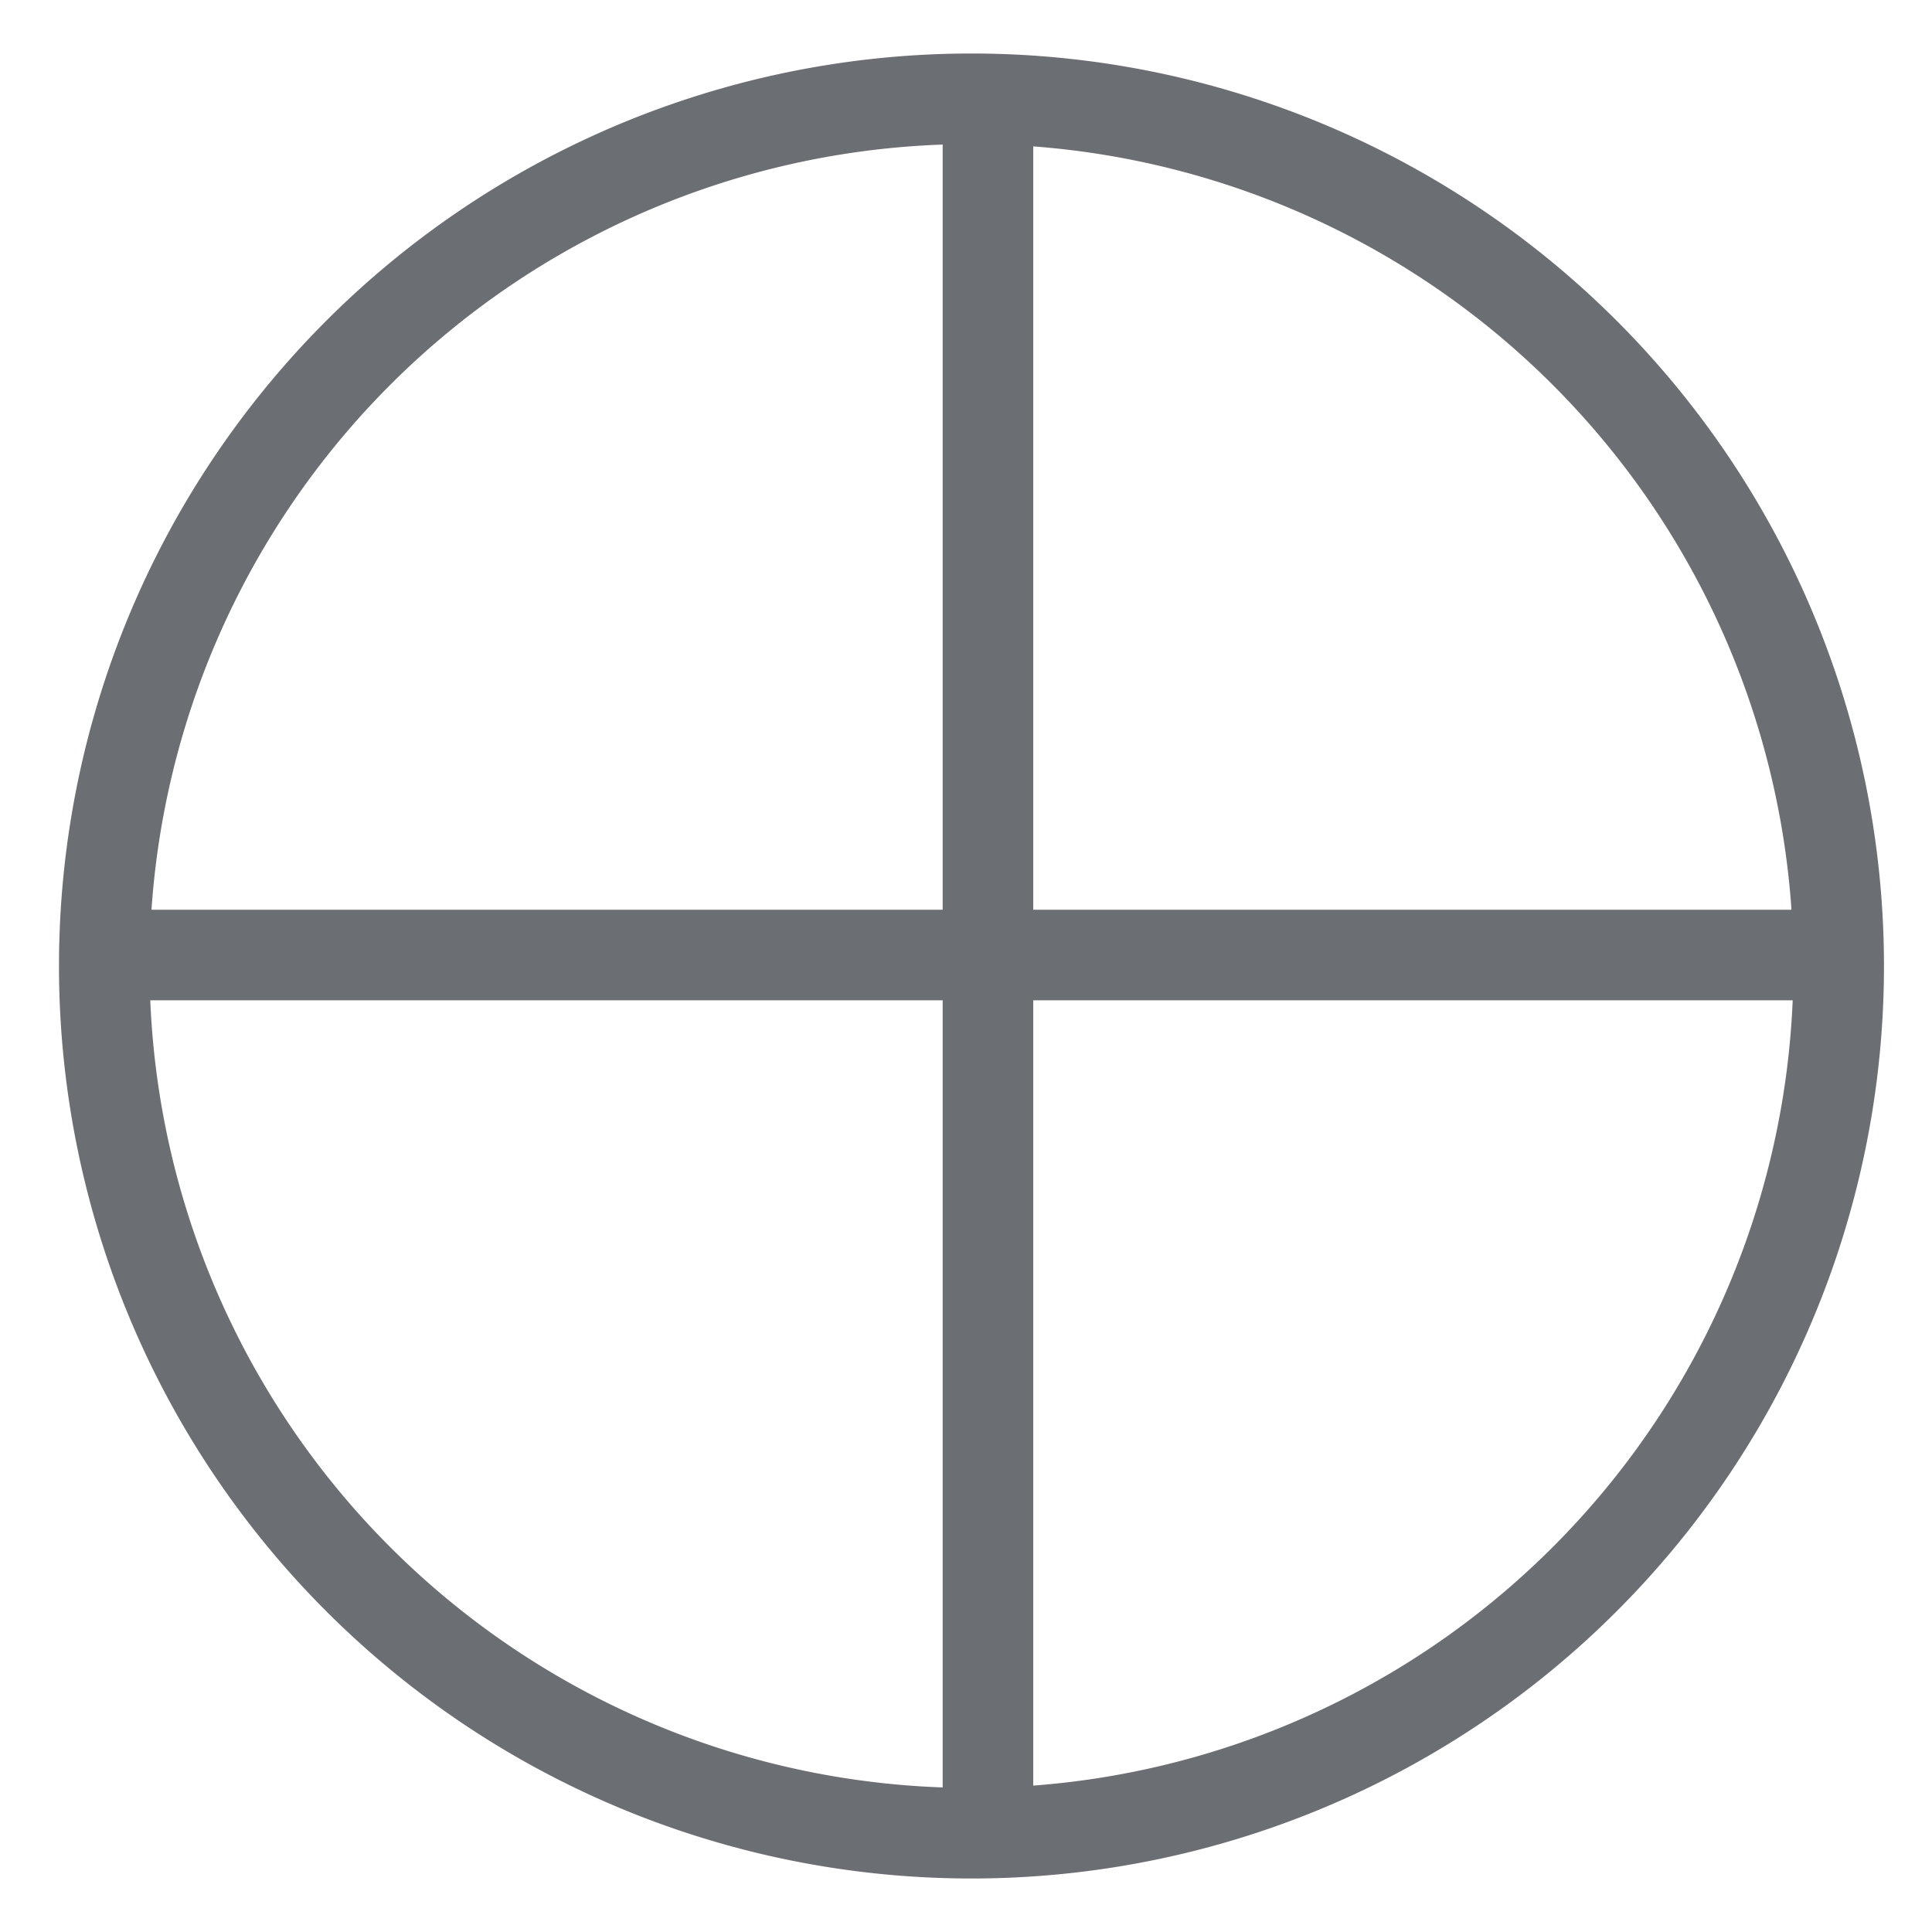 <?xml version="1.0" encoding="UTF-8" standalone="no"?>
<!-- Created with Inkscape (http://www.inkscape.org/) --><svg height="64px" id="svg6431" inkscape:version="0.44" sodipodi:docbase="/home/bostik/dippa/images" sodipodi:docname="xor.svg" sodipodi:version="0.32" width="64px" xmlns="http://www.w3.org/2000/svg" xmlns:cc="http://web.resource.org/cc/" xmlns:dc="http://purl.org/dc/elements/1.1/" xmlns:inkscape="http://www.inkscape.org/namespaces/inkscape" xmlns:rdf="http://www.w3.org/1999/02/22-rdf-syntax-ns#" xmlns:sodipodi="http://sodipodi.sourceforge.net/DTD/sodipodi-0.dtd" xmlns:svg="http://www.w3.org/2000/svg">
  <defs id="defs6433"/>
  <sodipodi:namedview bordercolor="#666666" borderopacity="1.0" id="base" inkscape:current-layer="layer1" inkscape:cx="32" inkscape:cy="33.046354" inkscape:document-units="px" inkscape:grid-bbox="true" inkscape:pageopacity="0.0" inkscape:pageshadow="2" inkscape:window-height="586" inkscape:window-width="902" inkscape:window-x="58" inkscape:window-y="0" inkscape:zoom="5.5" pagecolor="#ffffff" showgrid="true"/>
  <g id="layer1" inkscape:groupmode="layer" inkscape:label="Layer 1">
    <path d="M 60.182 33.273 A 28.727 28.727 0 1 1  2.727,33.273 A 28.727 28.727 0 1 1  60.182 33.273 z" id="path2815" sodipodi:cx="31.454546" sodipodi:cy="33.272728" sodipodi:rx="28.727272" sodipodi:ry="28.727272" sodipodi:type="arc" style="fill:none;stroke:#6B6E72;stroke-width:3;stroke-miterlimit:4;stroke-dasharray:none;stroke-opacity:1" transform="translate(0.727,-1.273)"/>
    <path d="M 32.727,3.273 C 32.727,53.455 32.727,60.909 32.727,60.909 L 32.727,60.909" id="path3702" style="fill:none;fill-opacity:0.75;fill-rule:evenodd;stroke:#6B6E72;stroke-width:3;stroke-linecap:butt;stroke-linejoin:miter;stroke-opacity:1;stroke-miterlimit:4;stroke-dasharray:none"/>
    <path d="M 61.136,31.636 C 10.955,31.636 3.5,31.636 3.5,31.636 L 3.5,31.636" id="path4589" style="fill:none;fill-opacity:0.75;fill-rule:evenodd;stroke:#6B6E72;stroke-width:3;stroke-linecap:butt;stroke-linejoin:miter;stroke-miterlimit:4;stroke-dasharray:none;stroke-opacity:1"/>
  </g>
</svg>
